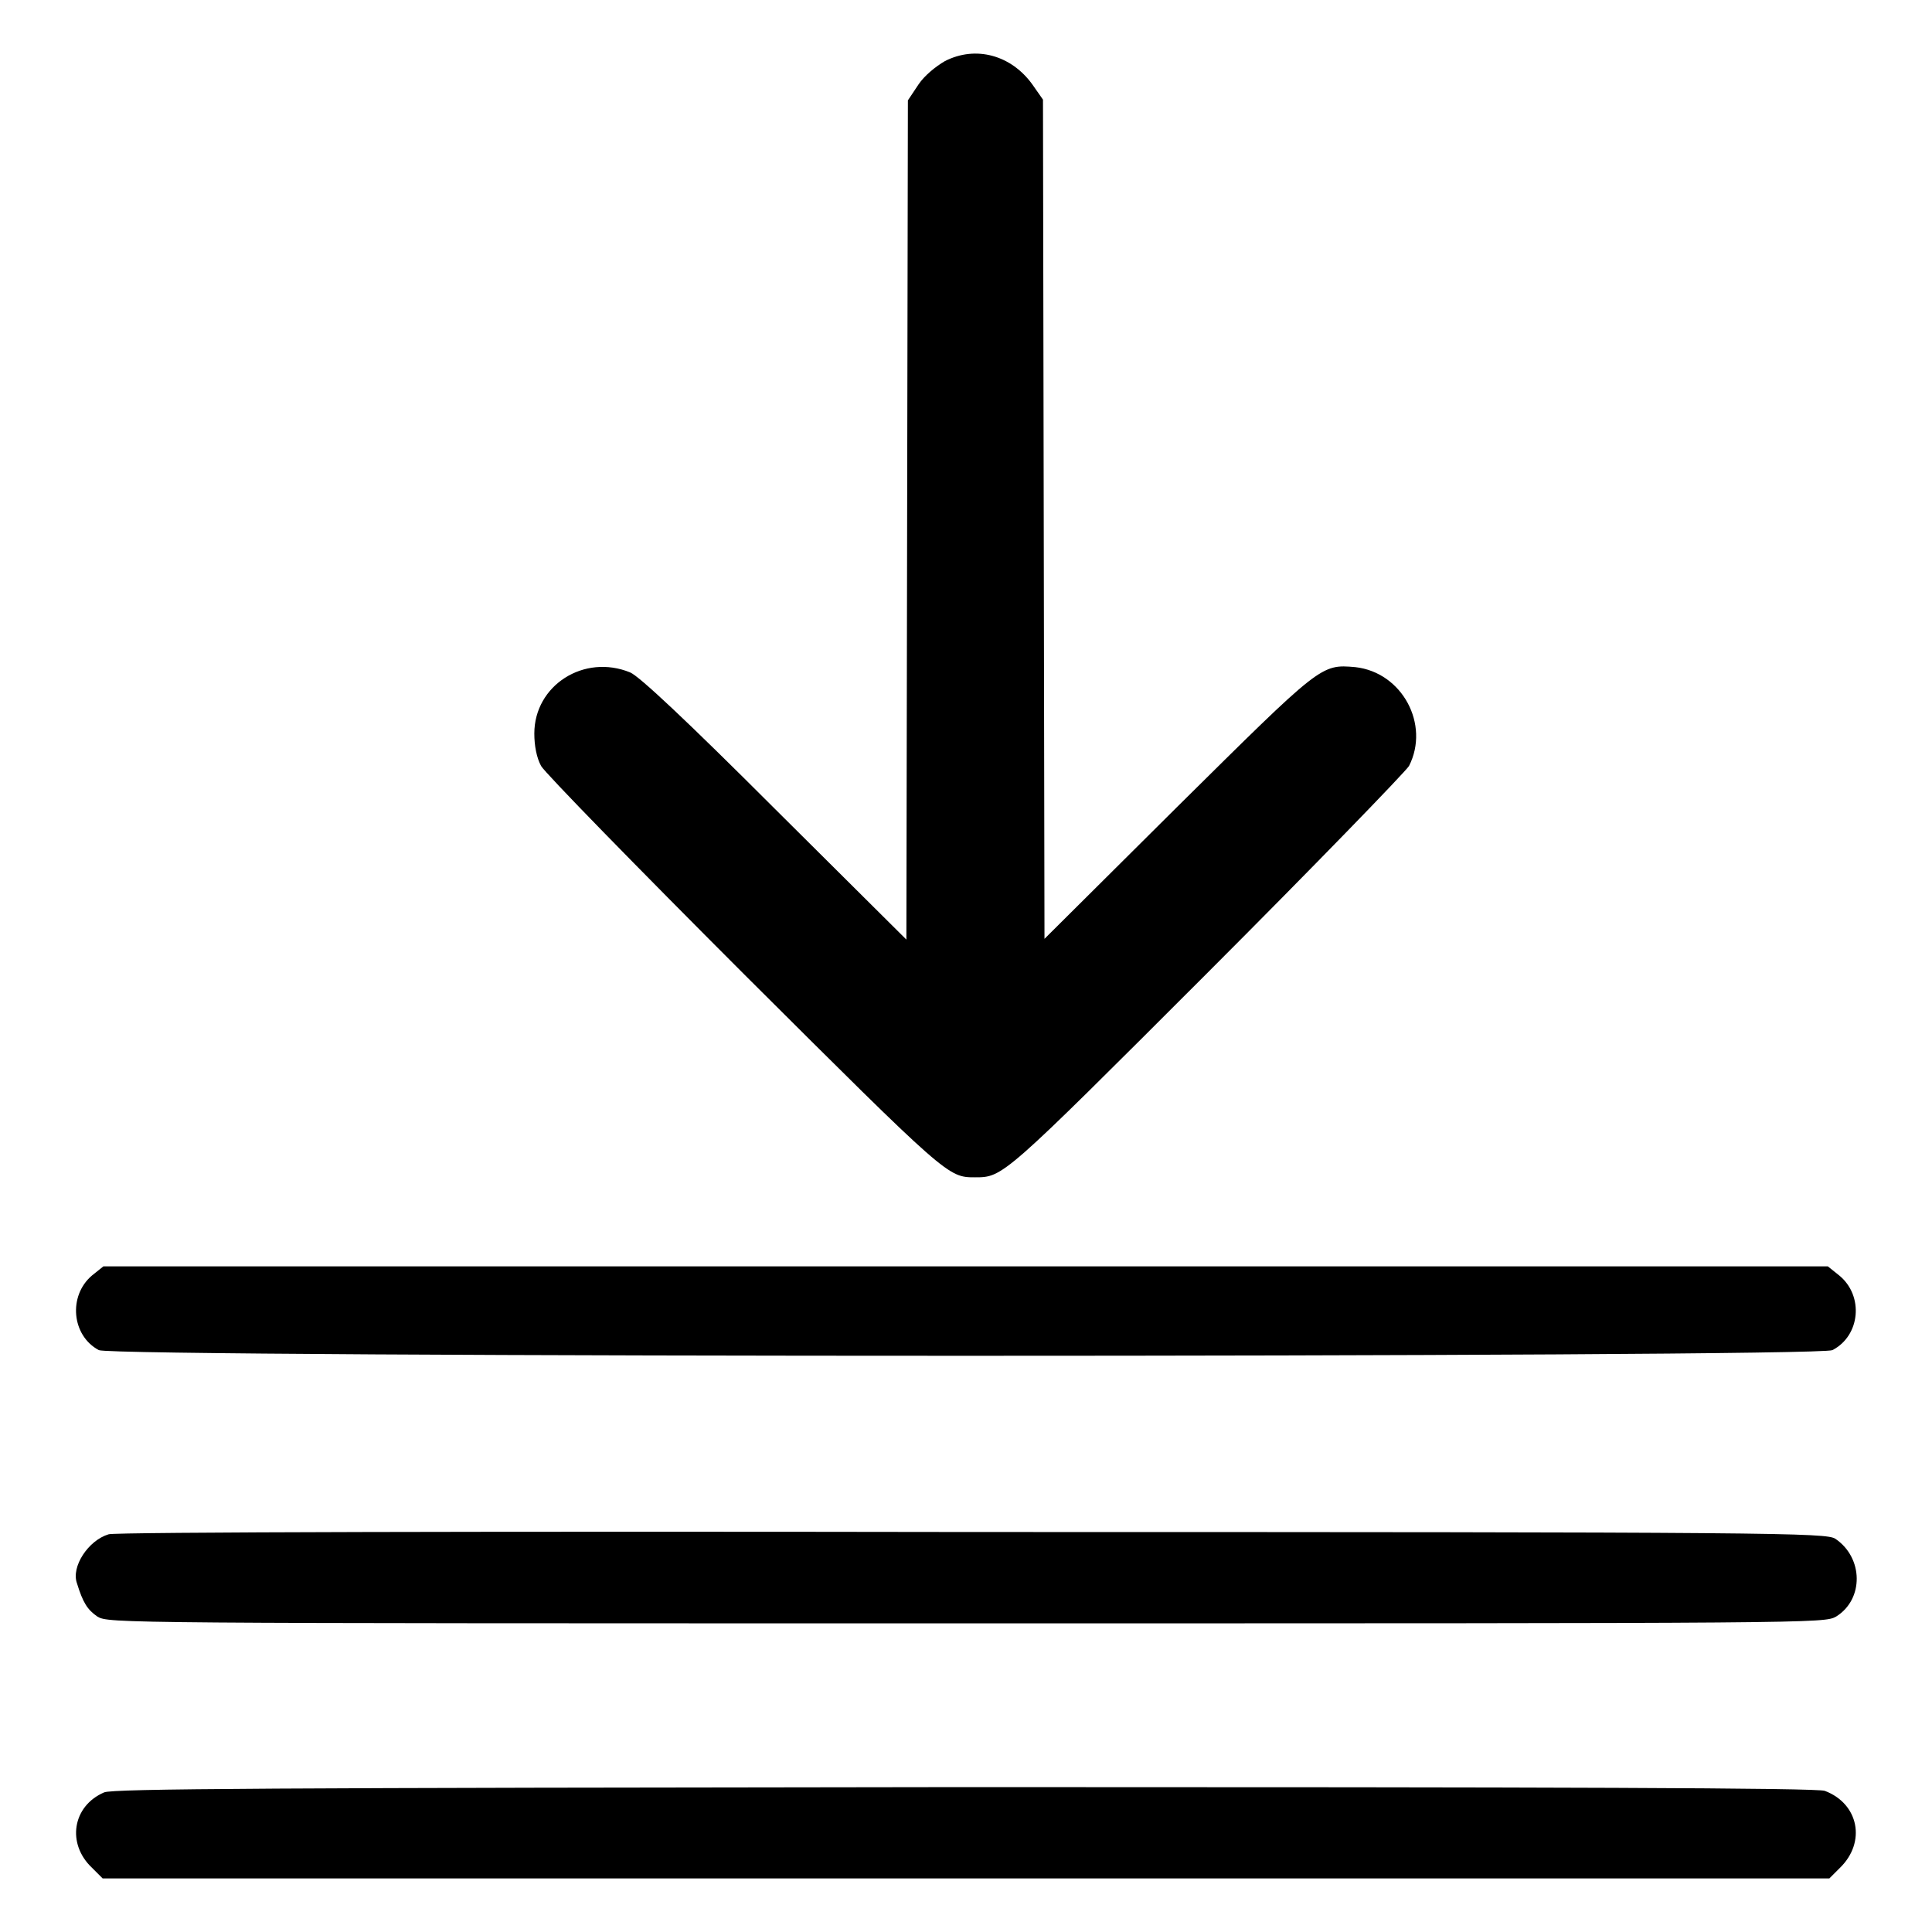 <?xml version="1.0" encoding="utf-8"?>
<!-- Svg Vector Icons : http://www.onlinewebfonts.com/icon -->
<!DOCTYPE svg PUBLIC "-//W3C//DTD SVG 1.1//EN" "http://www.w3.org/Graphics/SVG/1.1/DTD/svg11.dtd">
<svg version="1.1" xmlns="http://www.w3.org/2000/svg" xmlns:xlink="http://www.w3.org/1999/xlink" x="0px" y="0px" viewBox="0 0 256 256" enable-background="new 0 0 256 256" xml:space="preserve">
<g><g><g><path fill="#000000" d="M125.2,8.1c-1.2,0.7-2.7,1.9-3.5,3.1l-1.4,2.1l-0.1,55.6l-0.1,55.6l-17.4-17.3C90.9,95.4,84.7,89.6,83.5,89.1c-6.1-2.5-12.7,1.7-12.7,8.1c0,1.6,0.3,3.2,0.9,4.3c0.5,0.9,12.6,13.3,26.9,27.6c27,26.9,27,26.9,30.6,26.9c3.7,0,3.7,0,30.6-26.9c14.3-14.3,26.3-26.7,26.9-27.6c2.8-5.5-0.9-12.4-7.1-13.1c-4.6-0.4-4.5-0.4-23.6,18.5l-17.6,17.5l-0.1-55.6l-0.1-55.6l-1.4-2C134,7.3,129.3,6,125.2,8.1z"/><path fill="#000000" d="M12.2,169c-3.2,2.7-2.7,8,0.9,9.9c2,1,227.7,1,229.7,0c3.7-1.9,4.2-7.2,0.9-9.9l-1.5-1.2H128H13.7L12.2,169z"/><path fill="#000000" d="M14.4,203.3c-2.7,0.8-5,4.3-4.2,6.5c0.8,2.6,1.4,3.5,2.7,4.4c1.5,0.9,2.2,0.9,115.2,0.9c113,0,113.6,0,115.2-0.9c3.7-2.3,3.6-7.8-0.1-10.3c-1.2-0.8-7.2-0.9-114.3-0.9C66.1,202.9,15.1,203,14.4,203.3z"/><path fill="#000000" d="M13.8,237.5c-4.2,1.8-5,6.8-1.6,10l1.4,1.4H128h114.4l1.4-1.4c3.5-3.4,2.5-8.5-2-10.2c-0.9-0.4-35.3-0.5-114-0.5C35.5,236.9,15,237,13.8,237.5z"/></g></g></g>
</svg>